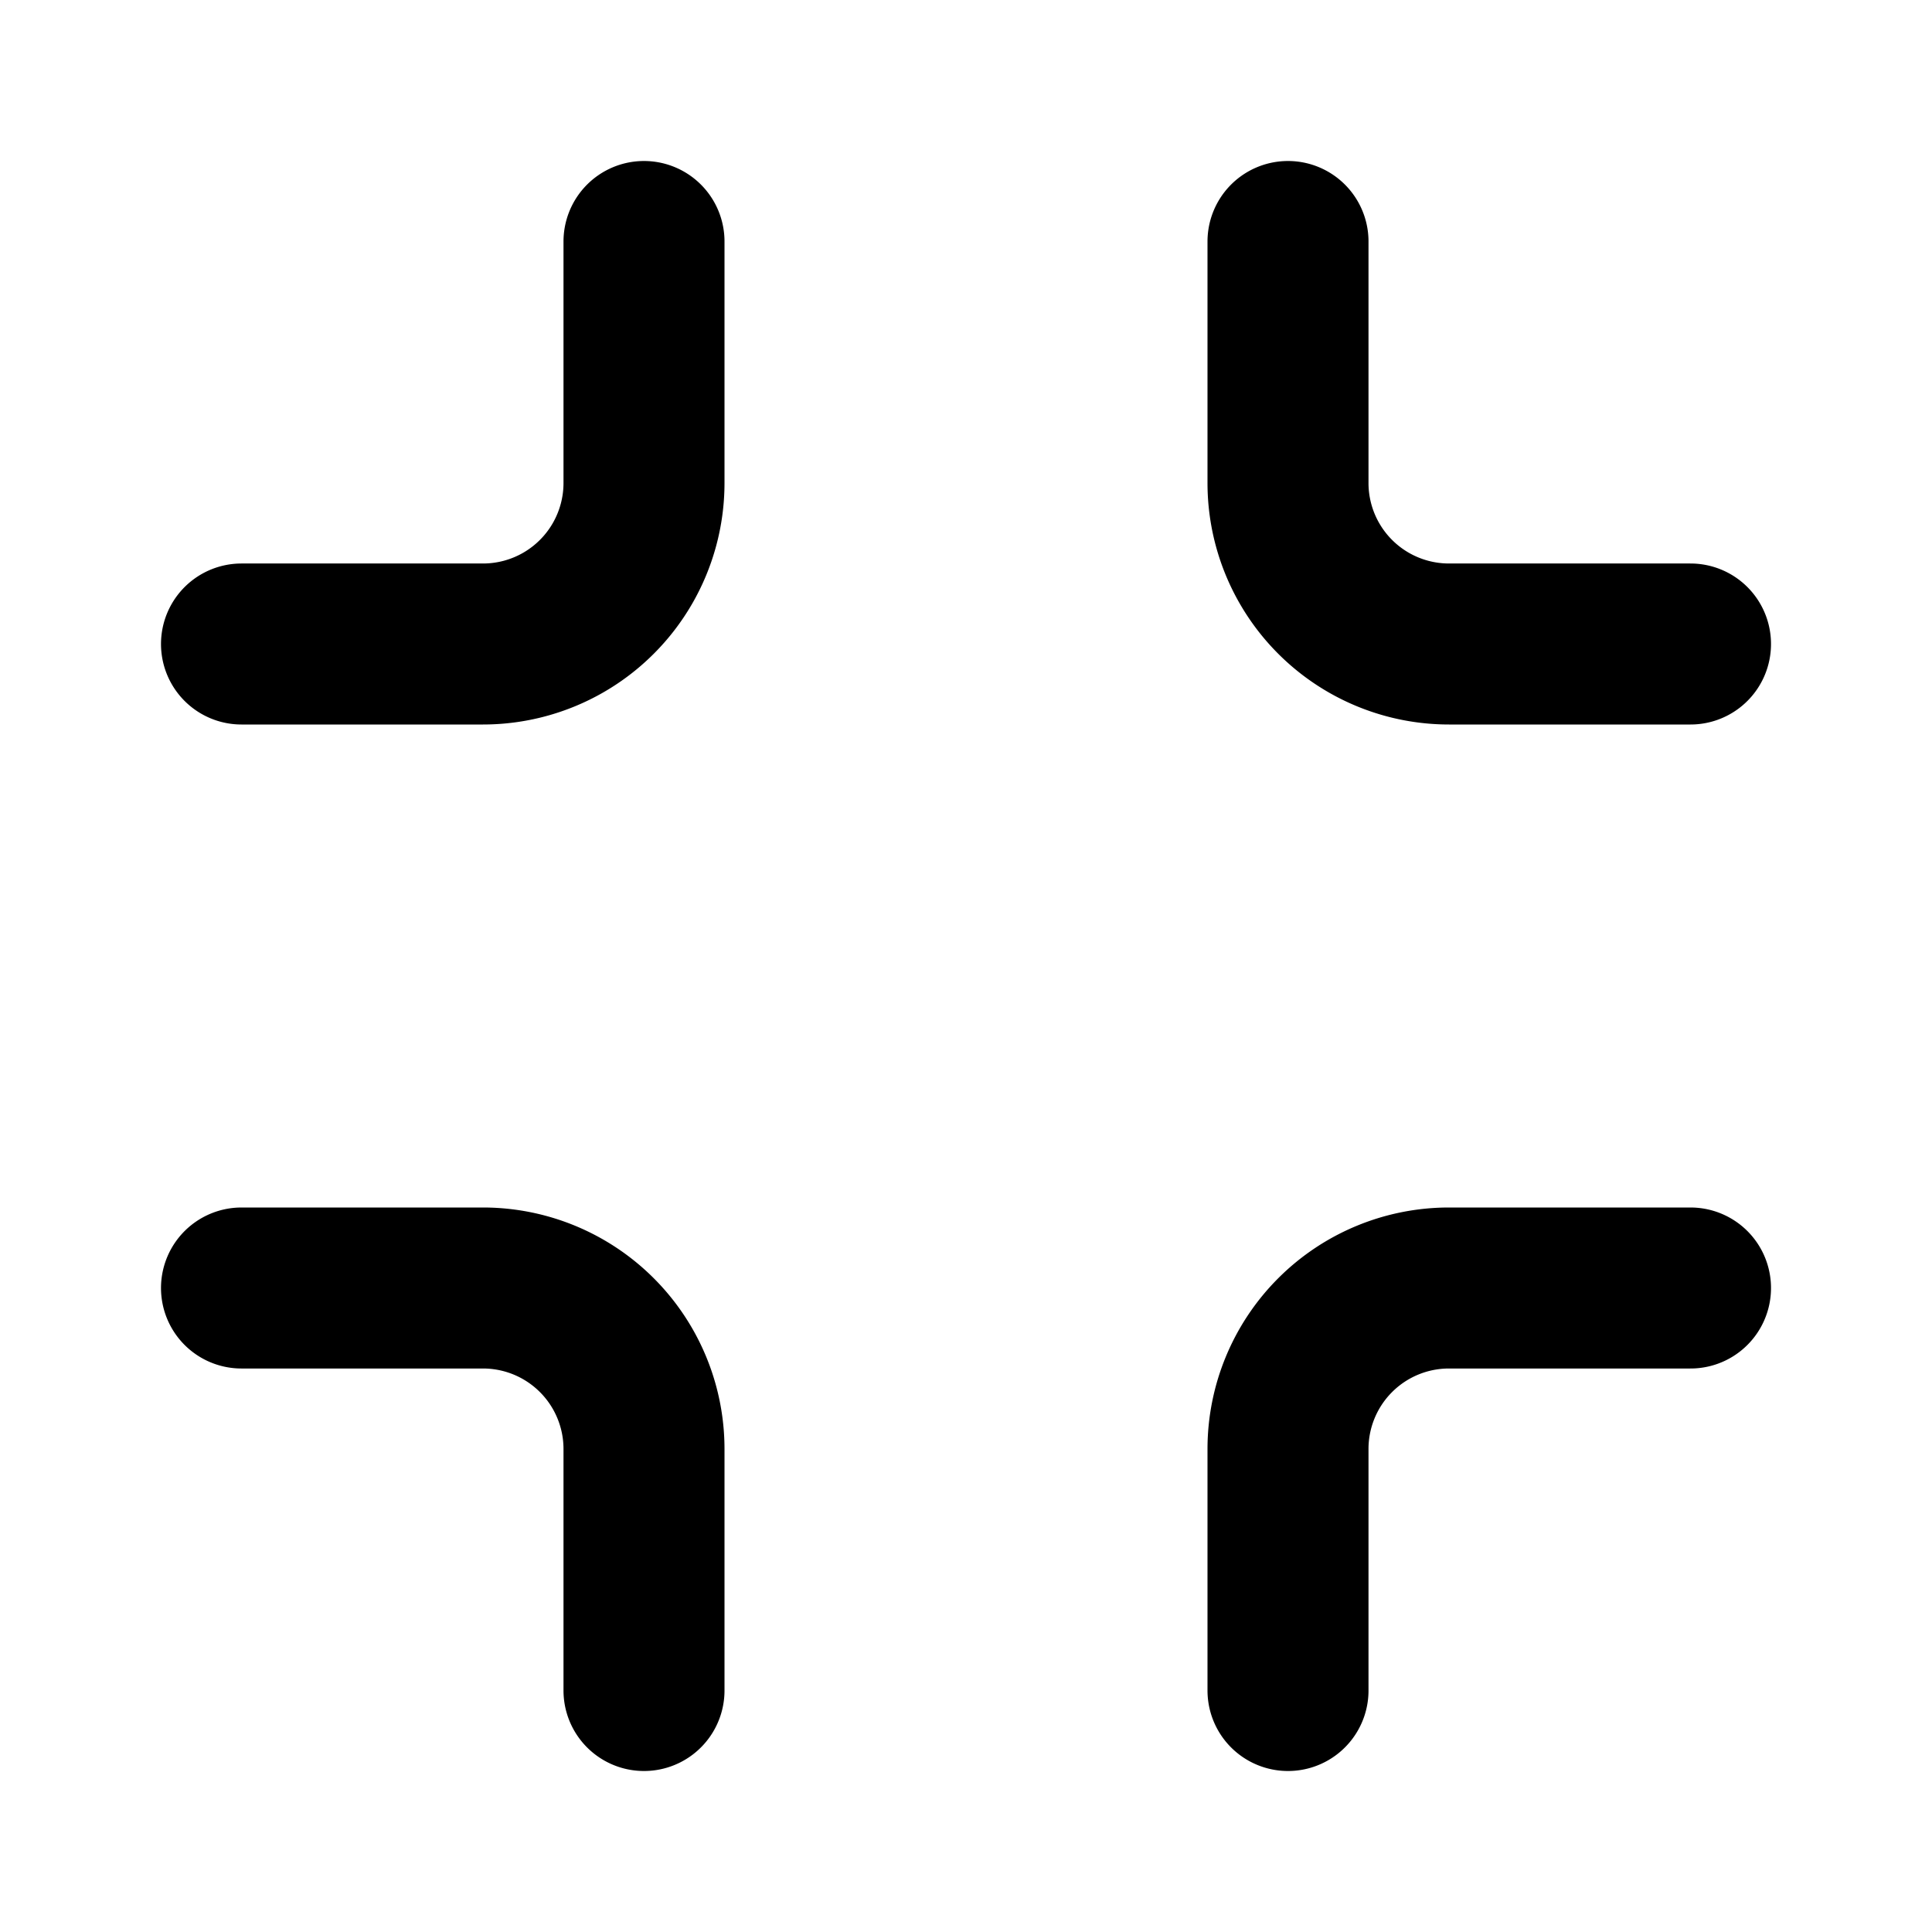 <?xml version="1.0" ?>

<!-- Uploaded to: SVG Repo, www.svgrepo.com, Generator: SVG Repo Mixer Tools -->
<svg width="800px" height="800px" viewBox="0 0 24 24" xmlns="http://www.w3.org/2000/svg">

<title/>

<g id="Complete">

<g id="minimize">

<g>

<path d="M8,3V6A2,2,0,0,1,6,8H3" fill="none" stroke="#000000" stroke-linecap="round" stroke-linejoin="round" stroke-width="2"/>

<path d="M16,21V18a2,2,0,0,1,2-2h3" fill="none" stroke="#000000" stroke-linecap="round" stroke-linejoin="round" stroke-width="2"/>

<path d="M8,21V18a2,2,0,0,0-2-2H3" fill="none" stroke="#000000" stroke-linecap="round" stroke-linejoin="round" stroke-width="2"/>

<path d="M16,3V6a2,2,0,0,0,2,2h3" fill="none" stroke="#000000" stroke-linecap="round" stroke-linejoin="round" stroke-width="2"/>

</g>

</g>

</g>

</svg>